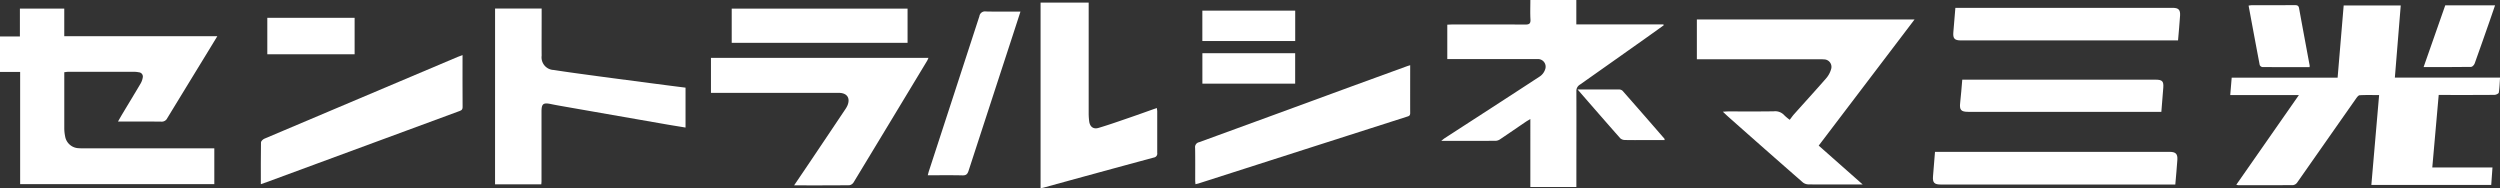 <svg xmlns="http://www.w3.org/2000/svg" xmlns:xlink="http://www.w3.org/1999/xlink" width="200" height="15.043" viewBox="0 0 200 15.043"><rect x="0" y="0" width="200" height="15.043" fill="#333333" stroke="none"/><defs><clipPath id="a"><rect width="200" height="15.042" fill="#ffffff"/></clipPath></defs><g clip-path="url(#a)"><path d="M17.145,16.007v2.867H1.612V9.9H0V7.063H1.592V4.831H5.141V7.039H17.387l-.731,1.2q-1.64,2.679-3.276,5.36a.483.483,0,0,1-.475.276c-1.136-.014-2.272-.006-3.467-.006.131-.227.231-.41.339-.589.493-.822.992-1.64,1.478-2.465a1.361,1.361,0,0,0,.163-.459.343.343,0,0,0-.316-.429,1.906,1.906,0,0,0-.316-.038q-2.667,0-5.334,0c-.091,0-.183.019-.309.033v.365c0,1.375,0,2.75,0,4.125a3.2,3.2,0,0,0,.066.633A1.136,1.136,0,0,0,6.3,16c.141.013.284.011.426.011H17.145" transform="translate(0 -4.144)" fill="#ffffff"/><path d="M1267.5,8.858h8.418c-.03.431-.039.819-.1,1.2-.013.079-.222.18-.341.181-1.327.013-2.654.008-3.982.008h-.485l-.513,5.8h4.815l-.1,1.4h-9.59l.621-7.191c-.548,0-1.055-.016-1.559.013-.1.006-.216.165-.293.275q-2.355,3.356-4.706,6.714a.485.485,0,0,1-.321.2c-1.469.013-2.939.008-4.408.006a.762.762,0,0,1-.138-.035l5.007-7.173h-5.492c.041-.488.077-.918.116-1.39h8.474c.163-1.945.323-3.849.485-5.777h4.565c-.156,1.914-.311,3.817-.47,5.768" transform="translate(-1075.914 -2.65)" fill="#ffffff"/><path d="M821.423,14.961h-3.678V9.524c-.167.1-.275.159-.377.228-.675.459-1.347.923-2.025,1.377a.7.7,0,0,1-.352.135c-1.433.009-2.866.006-4.375.006.119-.093.182-.151.253-.2,2.551-1.653,5.105-3.3,7.649-4.965a1.1,1.1,0,0,0,.406-.54.612.612,0,0,0-.624-.838c-.094,0-.19,0-.284,0H811.1V1.976c.127-.006.263-.017.4-.017,1.943,0,3.886-.007,5.829.006.313,0,.446-.063.425-.408-.03-.507-.008-1.017-.008-1.556h3.677V1.95h6.967l.026.071c-.5.36-1,.721-1.508,1.079q-2.592,1.836-5.189,3.666a.582.582,0,0,0-.292.541c.009,2.4,0,4.809,0,7.214,0,.139,0,.278,0,.44" transform="translate(-695.317)" fill="#ffffff"/><path d="M964.149,21.051l3.518,3.108H966.1c-.924,0-1.849.007-2.773-.007a.739.739,0,0,1-.444-.154q-3-2.621-5.975-5.26c-.123-.109-.24-.223-.428-.4.2-.011.32-.023.44-.023,1.209,0,2.418.01,3.626-.008a.986.986,0,0,1,.852.318,3.664,3.664,0,0,0,.432.359c.12-.155.225-.311.349-.449.853-.954,1.717-1.9,2.558-2.862a1.917,1.917,0,0,0,.4-.731.6.6,0,0,0-.575-.79,3.308,3.308,0,0,0-.391-.009H954.4V10.96h17.414l-7.668,10.091" transform="translate(-818.651 -9.401)" fill="#ffffff"/><path d="M278.452,4.8h3.726v.82c0,.983-.008,1.967,0,2.95a1.01,1.01,0,0,0,.965,1.143c1.179.184,2.363.339,3.546.5q2.9.387,5.8.762c.4.052.793.1,1.2.152v3.192c-.634-.105-1.246-.2-1.857-.31q-3.981-.693-7.96-1.391c-.314-.055-.628-.111-.94-.176-.636-.133-.767-.023-.765.615,0,1.848,0,3.7,0,5.545,0,.08-.01.16-.017.258h-3.7Z" transform="translate(-238.846 -4.115)" fill="#ffffff"/><path d="M406.553,42.726c.478-.705.915-1.347,1.348-1.991q1.367-2.032,2.73-4.068a1.943,1.943,0,0,0,.193-.338c.241-.591-.042-1-.7-1q-3.289,0-6.578,0H399.9v-2.8H417.3a2.087,2.087,0,0,1-.106.233q-2.934,4.861-5.876,9.716a.508.508,0,0,1-.337.24c-1.445.016-2.891.011-4.426.011" transform="translate(-343.023 -27.9)" fill="#ffffff"/><path d="M585.261,16.286V1.45h3.848v.439q0,4.194,0,8.387a5.158,5.158,0,0,0,.041.673c.057.431.327.651.744.528.848-.251,1.682-.548,2.519-.835.711-.244,1.418-.5,2.149-.759.014.122.031.2.031.284,0,1.1,0,2.2,0,3.305a.319.319,0,0,1-.27.375q-4.444,1.2-8.885,2.424a1.3,1.3,0,0,1-.183.017" transform="translate(-502.015 -1.244)" fill="#ffffff"/><path d="M162.835,31c0,1.417-.006,2.79.005,4.163,0,.252-.165.282-.326.342q-2.077.767-4.154,1.532l-11.167,4.117c-.151.056-.3.107-.494.173,0-1.146-.007-2.246.012-3.346,0-.1.157-.244.273-.294,1.944-.831,3.893-1.649,5.841-2.472l9.627-4.072c.107-.045.219-.082.383-.143" transform="translate(-125.832 -26.592)" fill="#ffffff"/><path d="M689.409,36.616c0,1.311-.005,2.577,0,3.844,0,.243-.161.246-.313.3l-7.185,2.3-9.411,3.017c-.078.025-.159.04-.268.068-.008-.111-.022-.21-.022-.309,0-.865.009-1.729-.007-2.594a.4.4,0,0,1,.32-.457q6.124-2.232,12.241-4.48,2.195-.8,4.391-1.6c.065-.024.133-.042.25-.079" transform="translate(-576.594 -31.408)" fill="#ffffff"/><path d="M1087.325,85.406h18.768c.481,0,.652.161.621.631-.042.646-.106,1.291-.165,1.982h-18.777c-.5,0-.646-.152-.607-.65.049-.637.1-1.273.159-1.962" transform="translate(-932.525 -73.258)" fill="#ffffff"/><path d="M1098.759,4.406h17.37c.483,0,.637.15.605.636-.042.646-.105,1.291-.162,1.971h-17.361c-.525,0-.66-.154-.613-.674.057-.633.106-1.267.161-1.933" transform="translate(-942.329 -3.779)" fill="#ffffff"/><path d="M529.23,6.456c-.22.677-.415,1.281-.612,1.884q-1.772,5.423-3.539,10.848c-.086.264-.187.379-.486.372-.911-.022-1.822-.008-2.78-.008.039-.146.063-.255.1-.361q2.018-6.182,4.031-12.366a.449.449,0,0,1,.519-.377c.9.021,1.8.008,2.769.008" transform="translate(-447.592 -5.53)" fill="#ffffff"/><path d="M1118.448,47.379H1103c-.582,0-.708-.158-.642-.73.069-.6.11-1.2.167-1.843h15.469c.529,0,.651.125.613.64-.046.624-.1,1.247-.155,1.934" transform="translate(-945.544 -38.432)" fill="#ffffff"/><rect width="14.068" height="2.736" transform="translate(58.537 0.69)" fill="#ffffff"/><rect width="6.984" height="2.917" transform="translate(21.385 1.425)" fill="#ffffff"/><path d="M1364.868,3h3.985c-.15.436-.289.845-.432,1.254-.4,1.136-.793,2.274-1.2,3.4-.042.115-.186.273-.285.274-1.243.019-2.485.012-3.8.012L1364.868,3" transform="translate(-1169.247 -2.576)" fill="#ffffff"/><path d="M1269.58,7.842c-1.27,0-2.522,0-3.775-.007a.285.285,0,0,1-.214-.165c-.3-1.573-.592-3.149-.889-4.75a1.972,1.972,0,0,1,.25-.034c1.148,0,2.3,0,3.443-.005.191,0,.305.031.344.247.278,1.532.566,3.062.849,4.593a.7.7,0,0,1-.01.122" transform="translate(-1084.814 -2.47)" fill="#ffffff"/><rect width="7.428" height="2.431" transform="translate(96.188 0.851)" fill="#ffffff"/><rect width="7.422" height="2.435" transform="translate(96.191 4.257)" fill="#ffffff"/><path d="M887.263,50.318c1.162,0,2.25,0,3.337,0a.41.41,0,0,1,.276.115q1.677,1.905,3.339,3.823c.012.014.008.043.018.11h-1.551c-.545,0-1.09.008-1.634-.007a.557.557,0,0,1-.369-.139c-1.128-1.276-2.244-2.562-3.416-3.907" transform="translate(-761.061 -43.16)" fill="#ffffff"/></g></svg>

